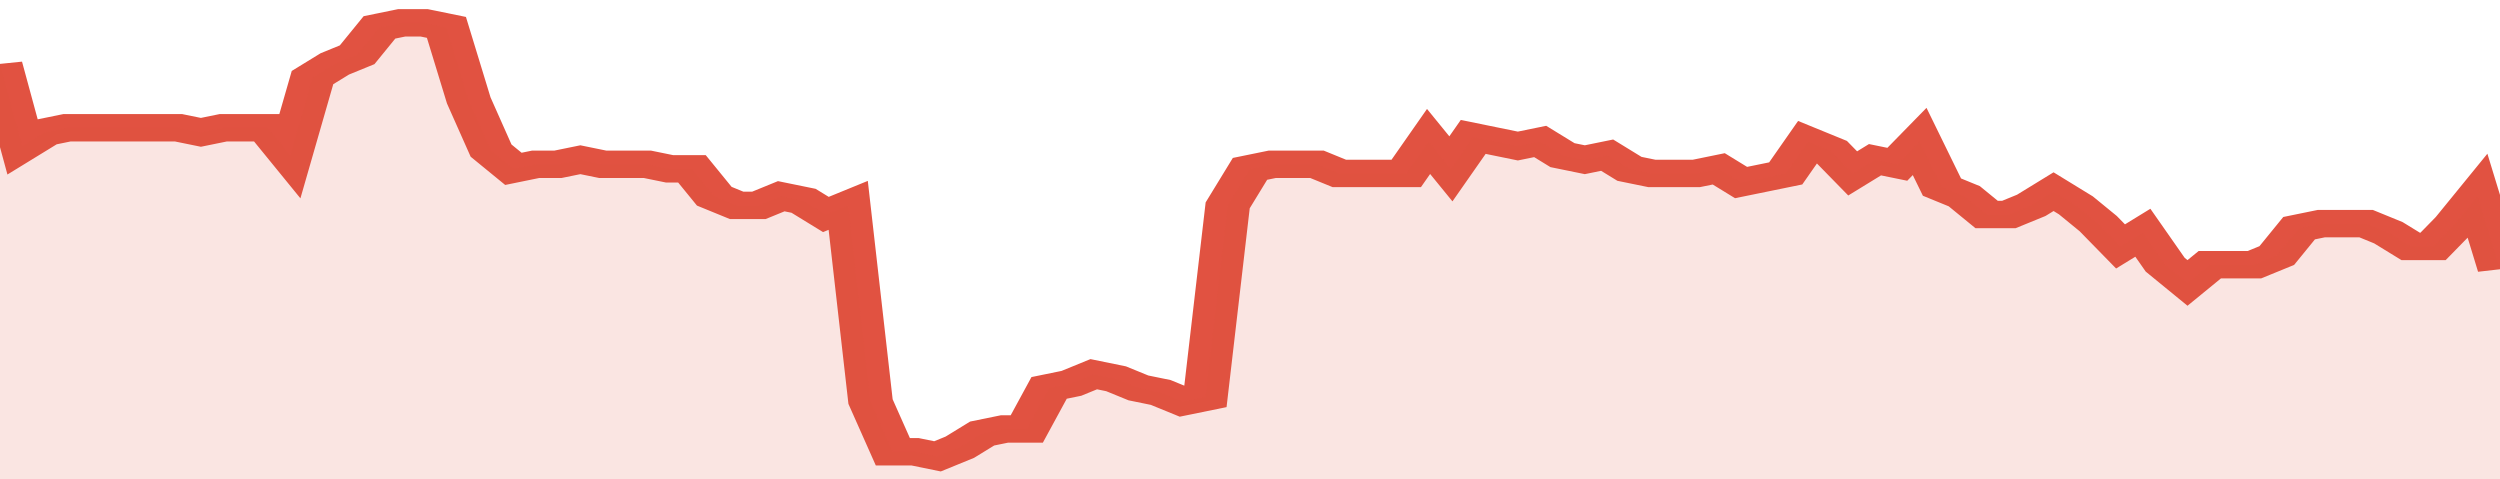 <svg xmlns="http://www.w3.org/2000/svg" viewBox="0 0 336 105" width="120" height="23" preserveAspectRatio="none">
				 <polyline fill="none" stroke="#E15241" stroke-width="6" points="0, 14 3, 32 6, 29 9, 28 12, 28 15, 28 18, 28 21, 28 24, 28 27, 29 30, 28 33, 28 36, 28 39, 34 42, 17 45, 14 48, 12 51, 6 54, 5 57, 5 60, 6 63, 22 66, 33 69, 37 72, 36 75, 36 78, 35 81, 36 84, 36 87, 36 90, 37 93, 37 96, 43 99, 45 102, 45 105, 43 108, 44 111, 47 114, 45 117, 88 120, 99 123, 99 126, 100 129, 98 132, 95 135, 94 138, 94 141, 85 144, 84 147, 82 150, 83 153, 85 156, 86 159, 88 162, 87 165, 45 168, 37 171, 36 174, 36 177, 36 180, 38 183, 38 186, 38 189, 38 192, 31 195, 37 198, 30 201, 31 204, 32 207, 31 210, 34 213, 35 216, 34 219, 37 222, 38 225, 38 228, 38 231, 37 234, 40 237, 39 240, 38 243, 31 246, 33 249, 38 252, 35 255, 36 258, 31 261, 41 264, 43 267, 47 270, 47 273, 45 276, 42 279, 45 282, 49 285, 54 288, 51 291, 58 294, 62 297, 58 300, 58 303, 58 306, 56 309, 50 312, 49 315, 49 318, 49 321, 51 324, 54 327, 54 330, 49 333, 43 336, 59 336, 59 "> </polyline>
				 <polygon fill="#E15241" opacity="0.15" points="0, 105 0, 14 3, 32 6, 29 9, 28 12, 28 15, 28 18, 28 21, 28 24, 28 27, 29 30, 28 33, 28 36, 28 39, 34 42, 17 45, 14 48, 12 51, 6 54, 5 57, 5 60, 6 63, 22 66, 33 69, 37 72, 36 75, 36 78, 35 81, 36 84, 36 87, 36 90, 37 93, 37 96, 43 99, 45 102, 45 105, 43 108, 44 111, 47 114, 45 117, 88 120, 99 123, 99 126, 100 129, 98 132, 95 135, 94 138, 94 141, 85 144, 84 147, 82 150, 83 153, 85 156, 86 159, 88 162, 87 165, 45 168, 37 171, 36 174, 36 177, 36 180, 38 183, 38 186, 38 189, 38 192, 31 195, 37 198, 30 201, 31 204, 32 207, 31 210, 34 213, 35 216, 34 219, 37 222, 38 225, 38 228, 38 231, 37 234, 40 237, 39 240, 38 243, 31 246, 33 249, 38 252, 35 255, 36 258, 31 261, 41 264, 43 267, 47 270, 47 273, 45 276, 42 279, 45 282, 49 285, 54 288, 51 291, 58 294, 62 297, 58 300, 58 303, 58 306, 56 309, 50 312, 49 315, 49 318, 49 321, 51 324, 54 327, 54 330, 49 333, 43 336, 59 336, 105 "></polygon>
			</svg>